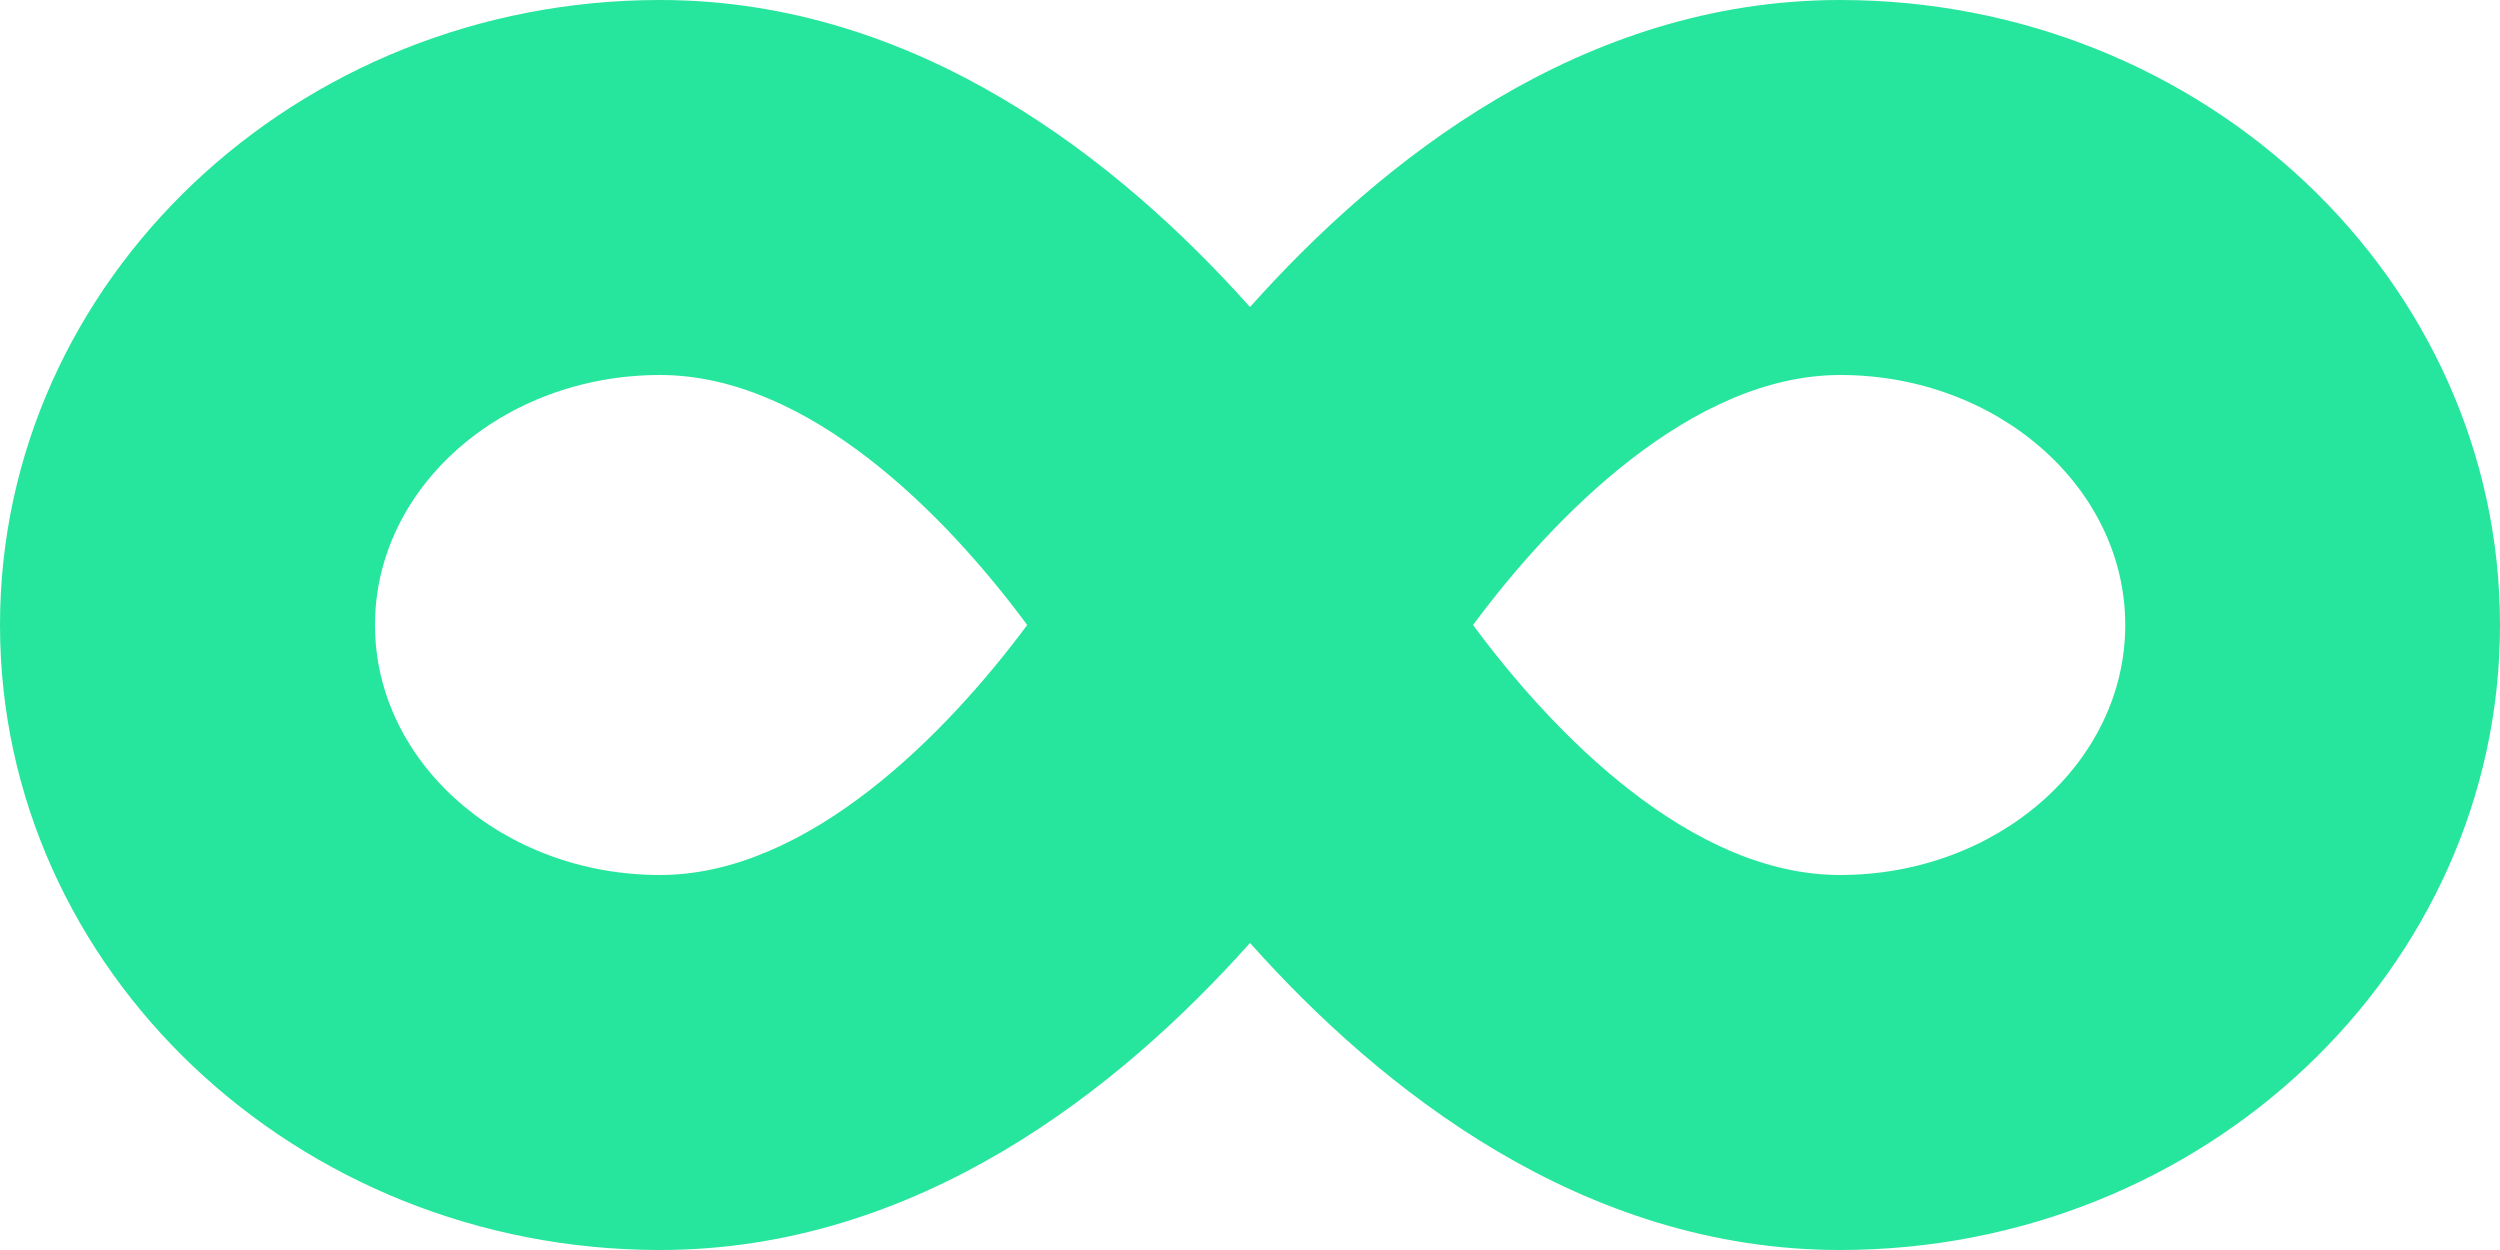 <svg xmlns="http://www.w3.org/2000/svg" width="50" height="25" viewBox="0 0 50 25"><path d="M11.8-27.5c-5.164,0-9.2,3.227-11.8,6.141C-2.6-24.273-6.641-27.5-11.8-27.5-19.078-27.5-25-21.891-25-15S-19.078-2.5-11.8-2.5C-6.641-2.5-2.6-5.727,0-8.641,2.6-5.727,6.641-2.5,11.8-2.5,19.078-2.5,25-8.109,25-15S19.078-27.5,11.8-27.5ZM-11.8-10c-3.141,0-5.7-2.242-5.7-5s2.555-5,5.7-5c2.984,0,5.734,2.82,7.344,5C-6.055-12.844-8.828-10-11.8-10ZM11.8-10C8.82-10,6.07-12.82,4.461-15c1.594-2.156,4.367-5,7.344-5,3.141,0,5.7,2.242,5.7,5S14.945-10,11.8-10Z" transform="translate(25 27.5)" fill="#26e59c"/></svg>